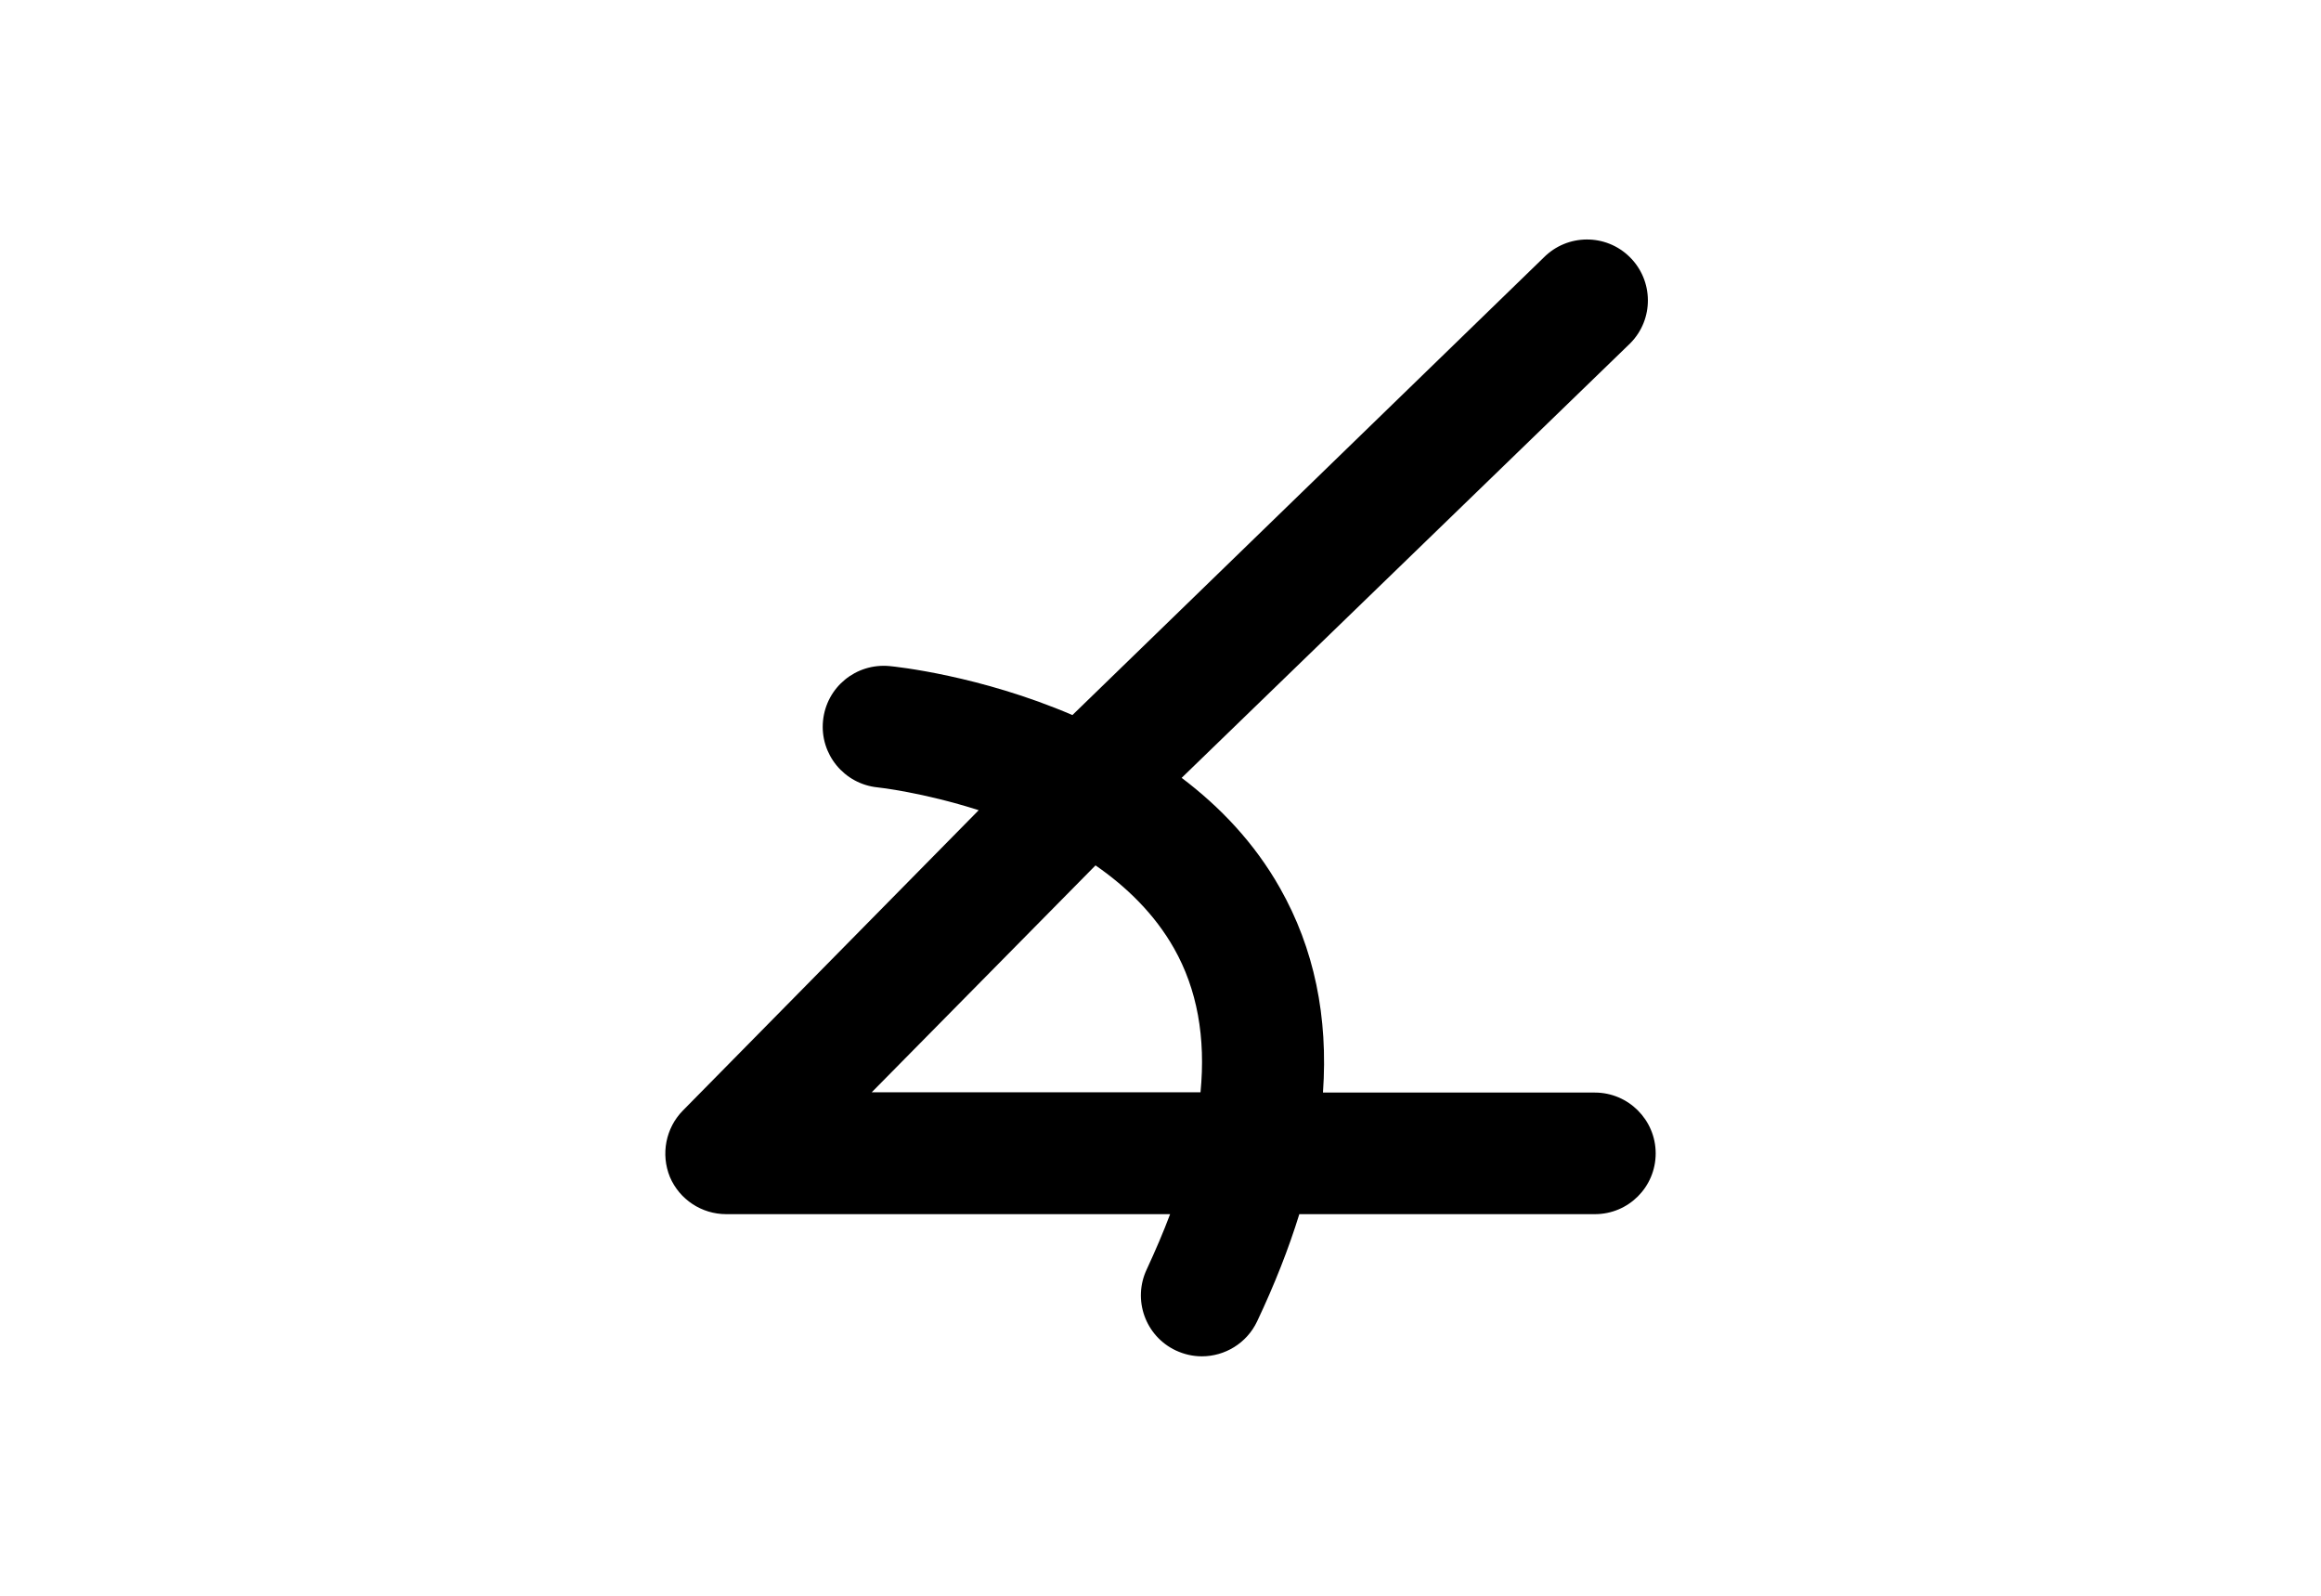 <?xml version="1.0" encoding="utf-8"?>
<!-- Generator: Adobe Illustrator 16.0.4, SVG Export Plug-In . SVG Version: 6.00 Build 0)  -->
<!DOCTYPE svg PUBLIC "-//W3C//DTD SVG 1.1//EN" "http://www.w3.org/Graphics/SVG/1.1/DTD/svg11.dtd">
<svg version="1.1" id="Layer_1" xmlns="http://www.w3.org/2000/svg" xmlns:xlink="http://www.w3.org/1999/xlink" x="0px" y="0px"
	 width="226.77px" height="155.91px" viewBox="0 0 226.77 155.91" enable-background="new 0 0 226.77 155.91" xml:space="preserve">
<g>
	<path d="M70.953,118.622h43.371c-0.66,1.761-1.43,3.548-2.283,5.391c-1.403,2.971-0.138,6.519,2.833,7.921
		c0.825,0.385,1.678,0.577,2.558,0.577c2.228,0,4.373-1.265,5.391-3.41c1.705-3.603,3.08-7.096,4.125-10.479h28.877
		c3.301,0,5.941-2.667,5.941-5.94c0-3.272-2.668-5.94-5.941-5.94h-26.566c0.522-7.397-0.853-14.081-4.208-19.994
		c-2.503-4.428-5.886-7.948-9.599-10.753L159.29,33.53c2.31-2.337,2.282-6.105-0.056-8.416c-2.337-2.311-6.105-2.283-8.415,0.055
		l-46.039,44.691c-9.048-3.878-17.271-4.73-17.876-4.786c-3.273-0.302-6.161,2.063-6.491,5.335c-0.33,3.273,2.063,6.188,5.335,6.518
		c0.083,0,4.456,0.495,9.874,2.229l-28.905,29.345c-1.678,1.705-2.173,4.263-1.265,6.49
		C66.388,117.192,68.56,118.622,70.953,118.622z M107.036,84.547c3.025,2.091,5.776,4.758,7.673,8.113
		c2.256,3.988,3.107,8.691,2.586,14.054H85.171L107.036,84.547z"/>
</g>
</svg>
